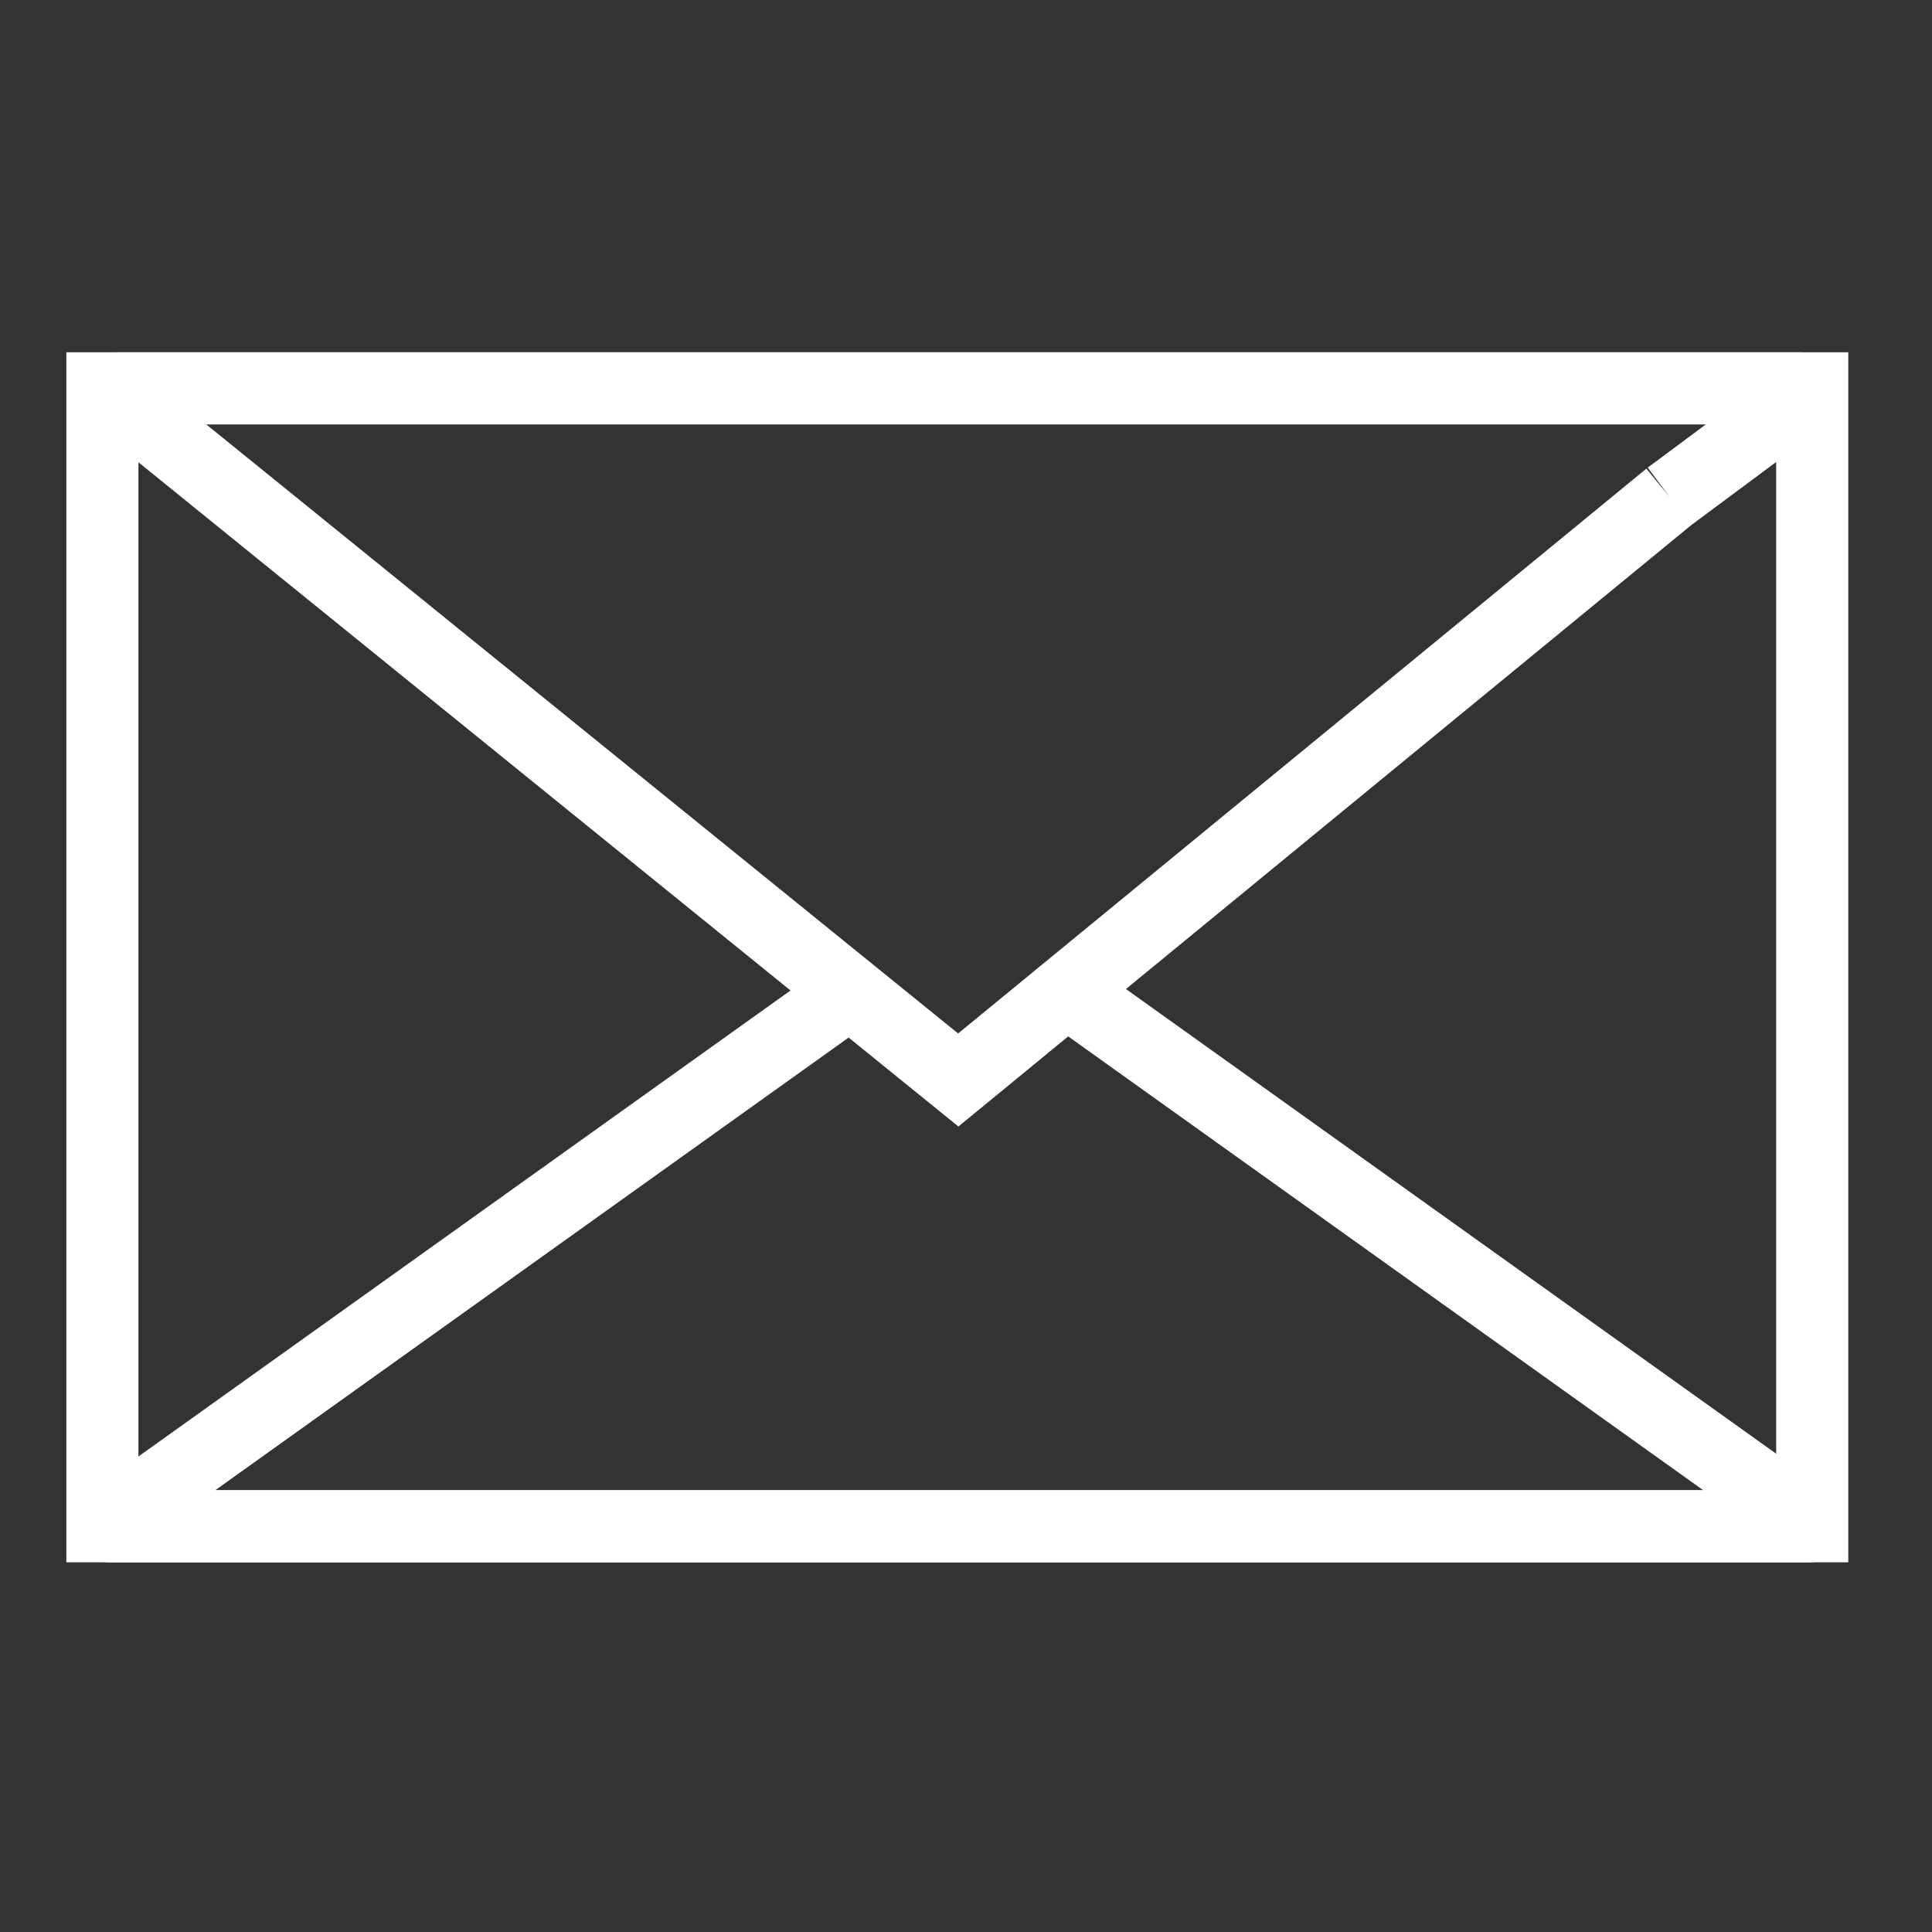 <?xml version="1.0" encoding="utf-8"?>
<!-- Generator: Adobe Illustrator 23.0.3, SVG Export Plug-In . SVG Version: 6.00 Build 0)  -->
<svg version="1.1" id="レイヤー_1" xmlns="http://www.w3.org/2000/svg" xmlns:xlink="http://www.w3.org/1999/xlink" x="0px"
	 y="0px" viewBox="0 0 100 100" style="enable-background:new 0 0 100 100;" xml:space="preserve">
<rect x="0" y="0" width="100" height="100" fill="#333333" stroke="none"/>
<style type="text/css">
	.st0{fill:none;stroke:#FFFFFF;stroke-width:3.732;stroke-miterlimit:10;}
</style>
<g>
	<rect x="5.3" y="20.1" class="st0" width="88.5" height="58.9"/>
	<path class="st0" d="M86.4,25.7L49.6,55.9L5.9,20.5c-0.2-0.1-0.1-0.4,0.2-0.4h87.1c0.2,0,0.4,0.3,0.2,0.4L86.4,25.7"/>
	<path class="st0" d="M43.8,51.5L5.6,78.8c-0.1,0.1,0,0.2,0.1,0.2h87.9c0.1,0,0.2-0.1,0.1-0.2L55.5,51.5"/>
</g>
</svg>
